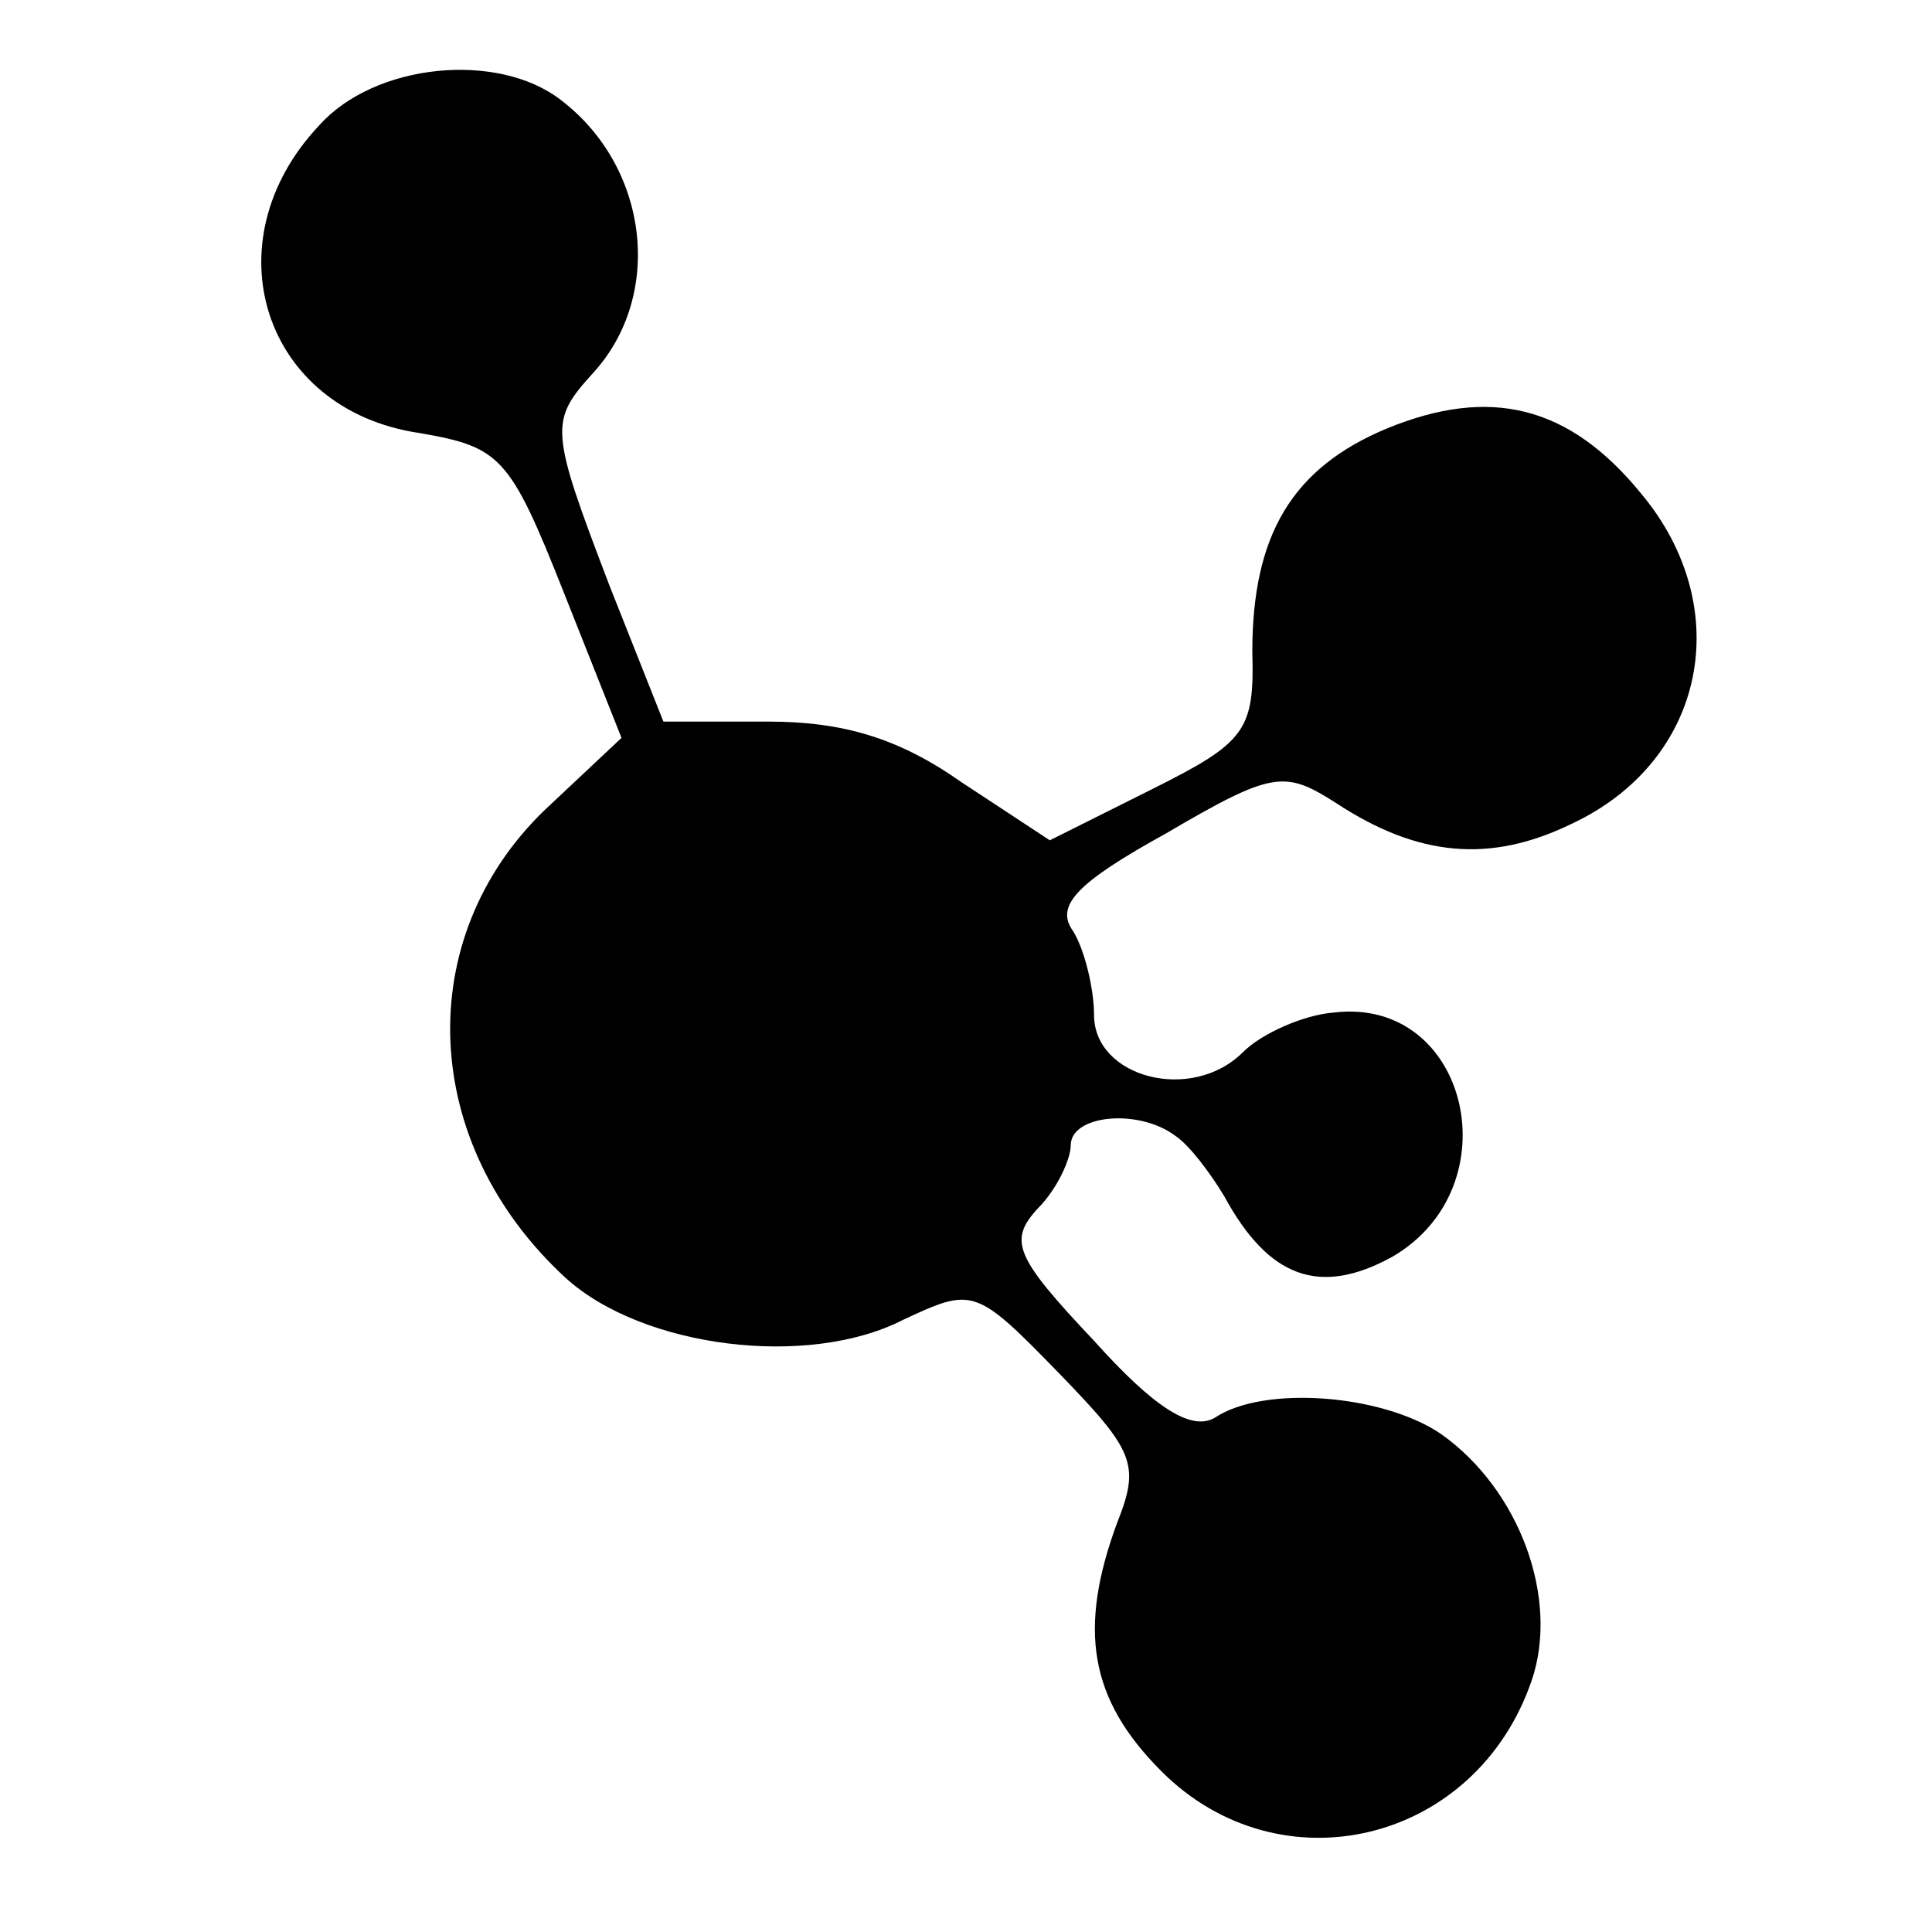 <?xml version="1.0" standalone="no"?>
<!DOCTYPE svg PUBLIC "-//W3C//DTD SVG 20010904//EN"
 "http://www.w3.org/TR/2001/REC-SVG-20010904/DTD/svg10.dtd">
<svg version="1.0" xmlns="http://www.w3.org/2000/svg"
 width="83pt" height="83pt" viewBox="0 0 83 83"
 preserveAspectRatio="xMidYMid meet">
<g transform="translate(0,83) scale(0.1,-0.1)"
fill="#000000" stroke="none">
<path d="M137 776 c-47 -50 -24 -122 43 -132 35 -6 39 -10 62 -68 l25 -63 -33
-31 c-57 -55 -54 -143 9 -201 33 -30 104 -39 145 -18 30 14 31 14 67 -23 32
-33 35 -39 25 -64 -17 -46 -12 -76 19 -107 51 -51 135 -31 159 39 12 35 -5 82
-39 106 -25 17 -76 21 -97 7 -10 -6 -26 4 -52 33 -34 36 -37 43 -24 57 8 8 14
21 14 27 0 13 29 16 45 4 6 -4 15 -16 21 -26 19 -35 41 -43 72 -26 52 30 33
112 -25 105 -13 -1 -31 -9 -39 -17 -22 -22 -64 -11 -64 16 0 11 -4 28 -9 36
-8 11 2 21 40 42 46 27 51 27 73 13 35 -23 66 -26 101 -9 58 27 71 93 30 142
-31 38 -65 46 -109 28 -41 -17 -58 -46 -58 -96 1 -34 -3 -39 -43 -59 l-44 -22
-38 25 c-27 19 -51 26 -83 26 l-45 0 -23 58 c-26 68 -26 71 -7 92 30 33 24 88
-14 117 -27 21 -80 16 -104 -11z"/>
</g>
</svg>
